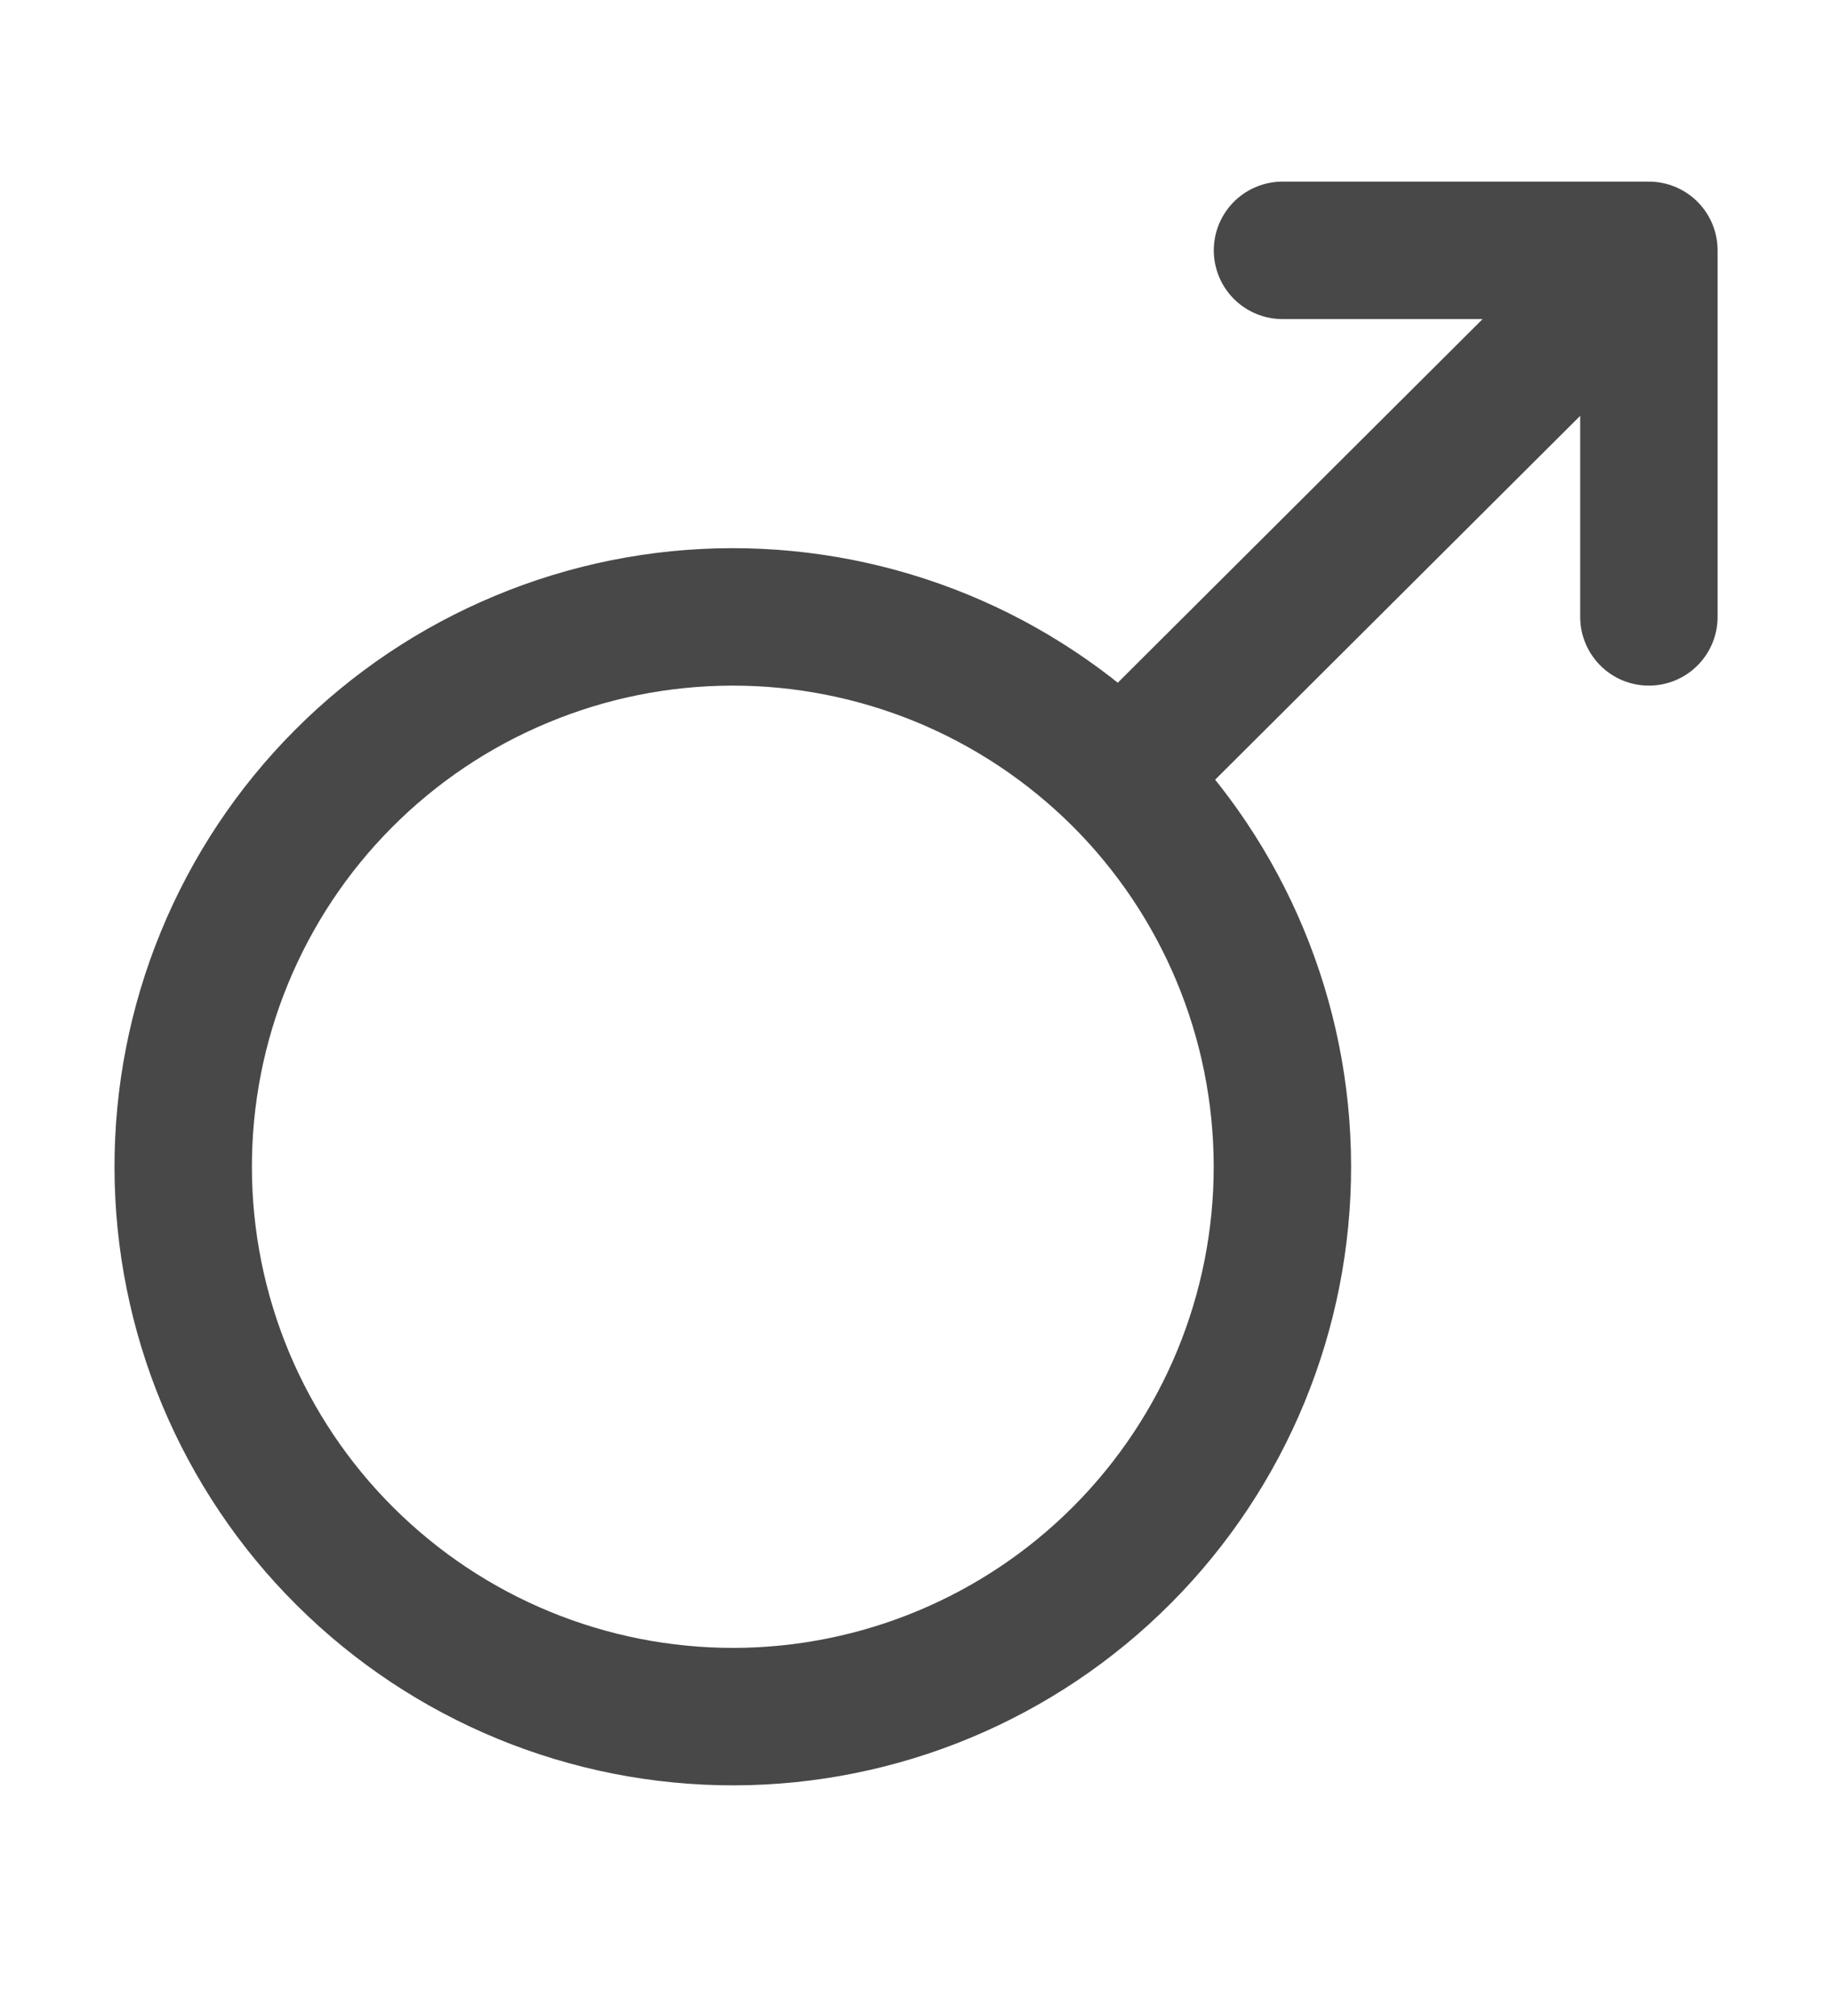 <svg width="20" height="22" viewBox="0 0 20 22" fill="none" xmlns="http://www.w3.org/2000/svg">
<path d="M12.233 8.479C11.674 7.924 11.012 7.483 10.283 7.183C9.554 6.884 8.774 6.73 7.986 6.732C7.198 6.734 6.418 6.891 5.691 7.195C4.963 7.498 4.303 7.941 3.747 8.5C3.191 9.058 2.751 9.721 2.451 10.45C2.151 11.178 1.998 11.959 2 12.747C2.002 13.535 2.159 14.315 2.462 15.042C2.766 15.769 3.209 16.43 3.768 16.985C4.896 18.108 6.423 18.736 8.015 18.733C9.606 18.729 11.131 18.093 12.253 16.965C13.376 15.837 14.004 14.309 14 12.718C13.996 11.127 13.361 9.602 12.233 8.479ZM12.233 8.479L18.001 2.732M18.001 2.732H14.001M18.001 2.732V6.732" stroke="#484848" stroke-width="1.5" stroke-linecap="round" stroke-linejoin="round"/>
</svg>
